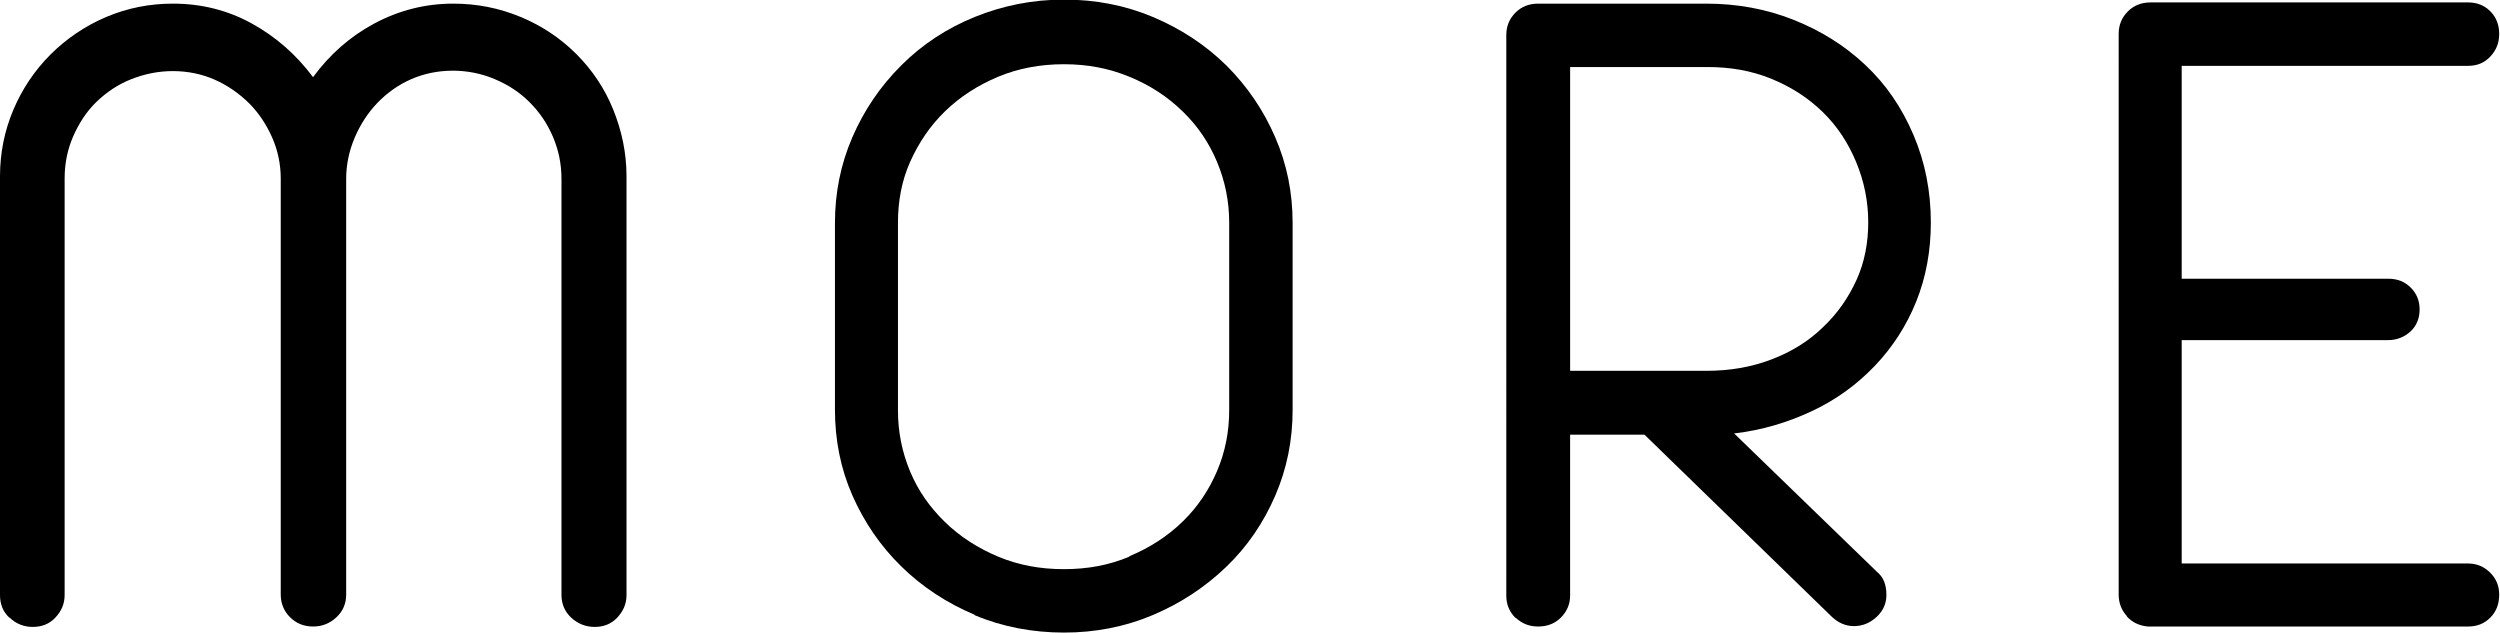<?xml version="1.0" encoding="UTF-8"?><svg id="_レイヤー_2" xmlns="http://www.w3.org/2000/svg" viewBox="0 0 61.89 15.66"><g id="_レイヤー_1-2"><g><path d="M.23,15.29c-.16-.15-.23-.34-.23-.56V4.37c0-.58,.11-1.13,.33-1.65s.53-.98,.92-1.37,.86-.71,1.38-.93S3.7,.09,4.28,.09c.7,0,1.35,.16,1.95,.49s1.1,.77,1.52,1.33c.41-.56,.92-1.01,1.52-1.33s1.25-.49,1.95-.49c.59,0,1.14,.11,1.67,.33s.99,.53,1.38,.92,.7,.85,.91,1.37,.33,1.07,.33,1.65V14.73c0,.22-.08,.4-.23,.56s-.34,.23-.56,.23-.42-.08-.58-.23-.24-.34-.24-.56V4.43c0-.37-.07-.71-.21-1.04s-.33-.61-.58-.86-.53-.43-.86-.57-.68-.21-1.04-.21-.71,.07-1.03,.21-.6,.34-.84,.59c-.23,.24-.42,.53-.56,.86s-.21,.67-.21,1.02V14.72c0,.22-.08,.41-.24,.56s-.35,.23-.58,.23-.42-.08-.57-.23-.23-.34-.23-.56V4.42c0-.35-.07-.69-.21-1.01s-.33-.61-.57-.85-.54-.45-.86-.59-.67-.21-1.03-.21-.7,.07-1.03,.2-.61,.32-.86,.56-.44,.54-.58,.86-.21,.67-.21,1.04V14.73c0,.22-.08,.4-.23,.56s-.34,.23-.56,.23-.42-.08-.57-.23Z"/><path d="M24.13,15.22c-.69-.29-1.3-.69-1.82-1.2-.52-.51-.92-1.1-1.21-1.76s-.43-1.37-.43-2.12V5.52c0-.74,.14-1.45,.43-2.12s.69-1.26,1.21-1.78c.52-.52,1.13-.92,1.82-1.2s1.43-.43,2.21-.43,1.51,.14,2.2,.43,1.3,.69,1.82,1.2c.52,.52,.92,1.11,1.21,1.78s.43,1.37,.43,2.12v4.63c0,.74-.14,1.45-.43,2.12s-.69,1.26-1.21,1.76c-.53,.51-1.14,.91-1.83,1.2s-1.42,.43-2.19,.43-1.52-.14-2.21-.43Zm3.83-1.45c.5-.21,.94-.49,1.32-.86,.37-.36,.65-.78,.85-1.25s.3-.97,.3-1.51V5.51c0-.52-.1-1.02-.3-1.5s-.48-.89-.85-1.25c-.38-.37-.81-.65-1.32-.86s-1.04-.31-1.62-.31-1.13,.1-1.63,.31-.94,.49-1.32,.86c-.37,.36-.65,.78-.86,1.25s-.3,.98-.3,1.5v4.65c0,.53,.1,1.03,.3,1.51s.49,.89,.86,1.25c.38,.37,.82,.65,1.32,.86s1.04,.31,1.63,.31,1.12-.1,1.62-.31Z"/><path d="M37.52,15.3c-.15-.15-.23-.33-.23-.55V.87c0-.23,.08-.41,.23-.56s.34-.22,.56-.22h4.16c.76,0,1.48,.13,2.16,.4s1.27,.64,1.78,1.12c.51,.48,.9,1.05,1.19,1.73s.43,1.4,.43,2.17c0,.7-.12,1.35-.36,1.95s-.59,1.14-1.03,1.6-.96,.84-1.56,1.12-1.23,.47-1.92,.55l3.54,3.43c.16,.13,.23,.32,.23,.57,0,.21-.08,.39-.24,.54s-.35,.23-.56,.23-.39-.08-.55-.23l-4.64-4.51h-1.84v3.98c0,.22-.08,.4-.23,.55s-.34,.22-.56,.22-.4-.07-.56-.22Zm4.72-6.12c.58,0,1.11-.09,1.61-.28s.92-.45,1.28-.8c.36-.34,.63-.73,.83-1.17s.29-.92,.29-1.43-.1-1.01-.3-1.49-.47-.89-.83-1.24c-.36-.35-.78-.62-1.27-.82s-1.01-.29-1.57-.29h-3.41v7.52h3.38Z"/><path d="M52.66,15.26c-.14-.15-.21-.33-.21-.54V.84c0-.23,.08-.41,.23-.56s.34-.22,.56-.22h7.86c.22,0,.4,.07,.55,.22s.22,.34,.22,.56-.07,.4-.22,.56-.33,.23-.55,.23h-7.09V6.9h5.11c.23,0,.41,.07,.56,.22s.22,.33,.22,.54-.07,.4-.22,.54-.34,.22-.56,.22h-5.11v5.53h7.09c.22,0,.4,.08,.55,.23s.22,.33,.22,.54c0,.23-.07,.42-.22,.57s-.33,.22-.55,.22h-7.93c-.21-.02-.38-.1-.52-.25Z"/></g></g></svg>